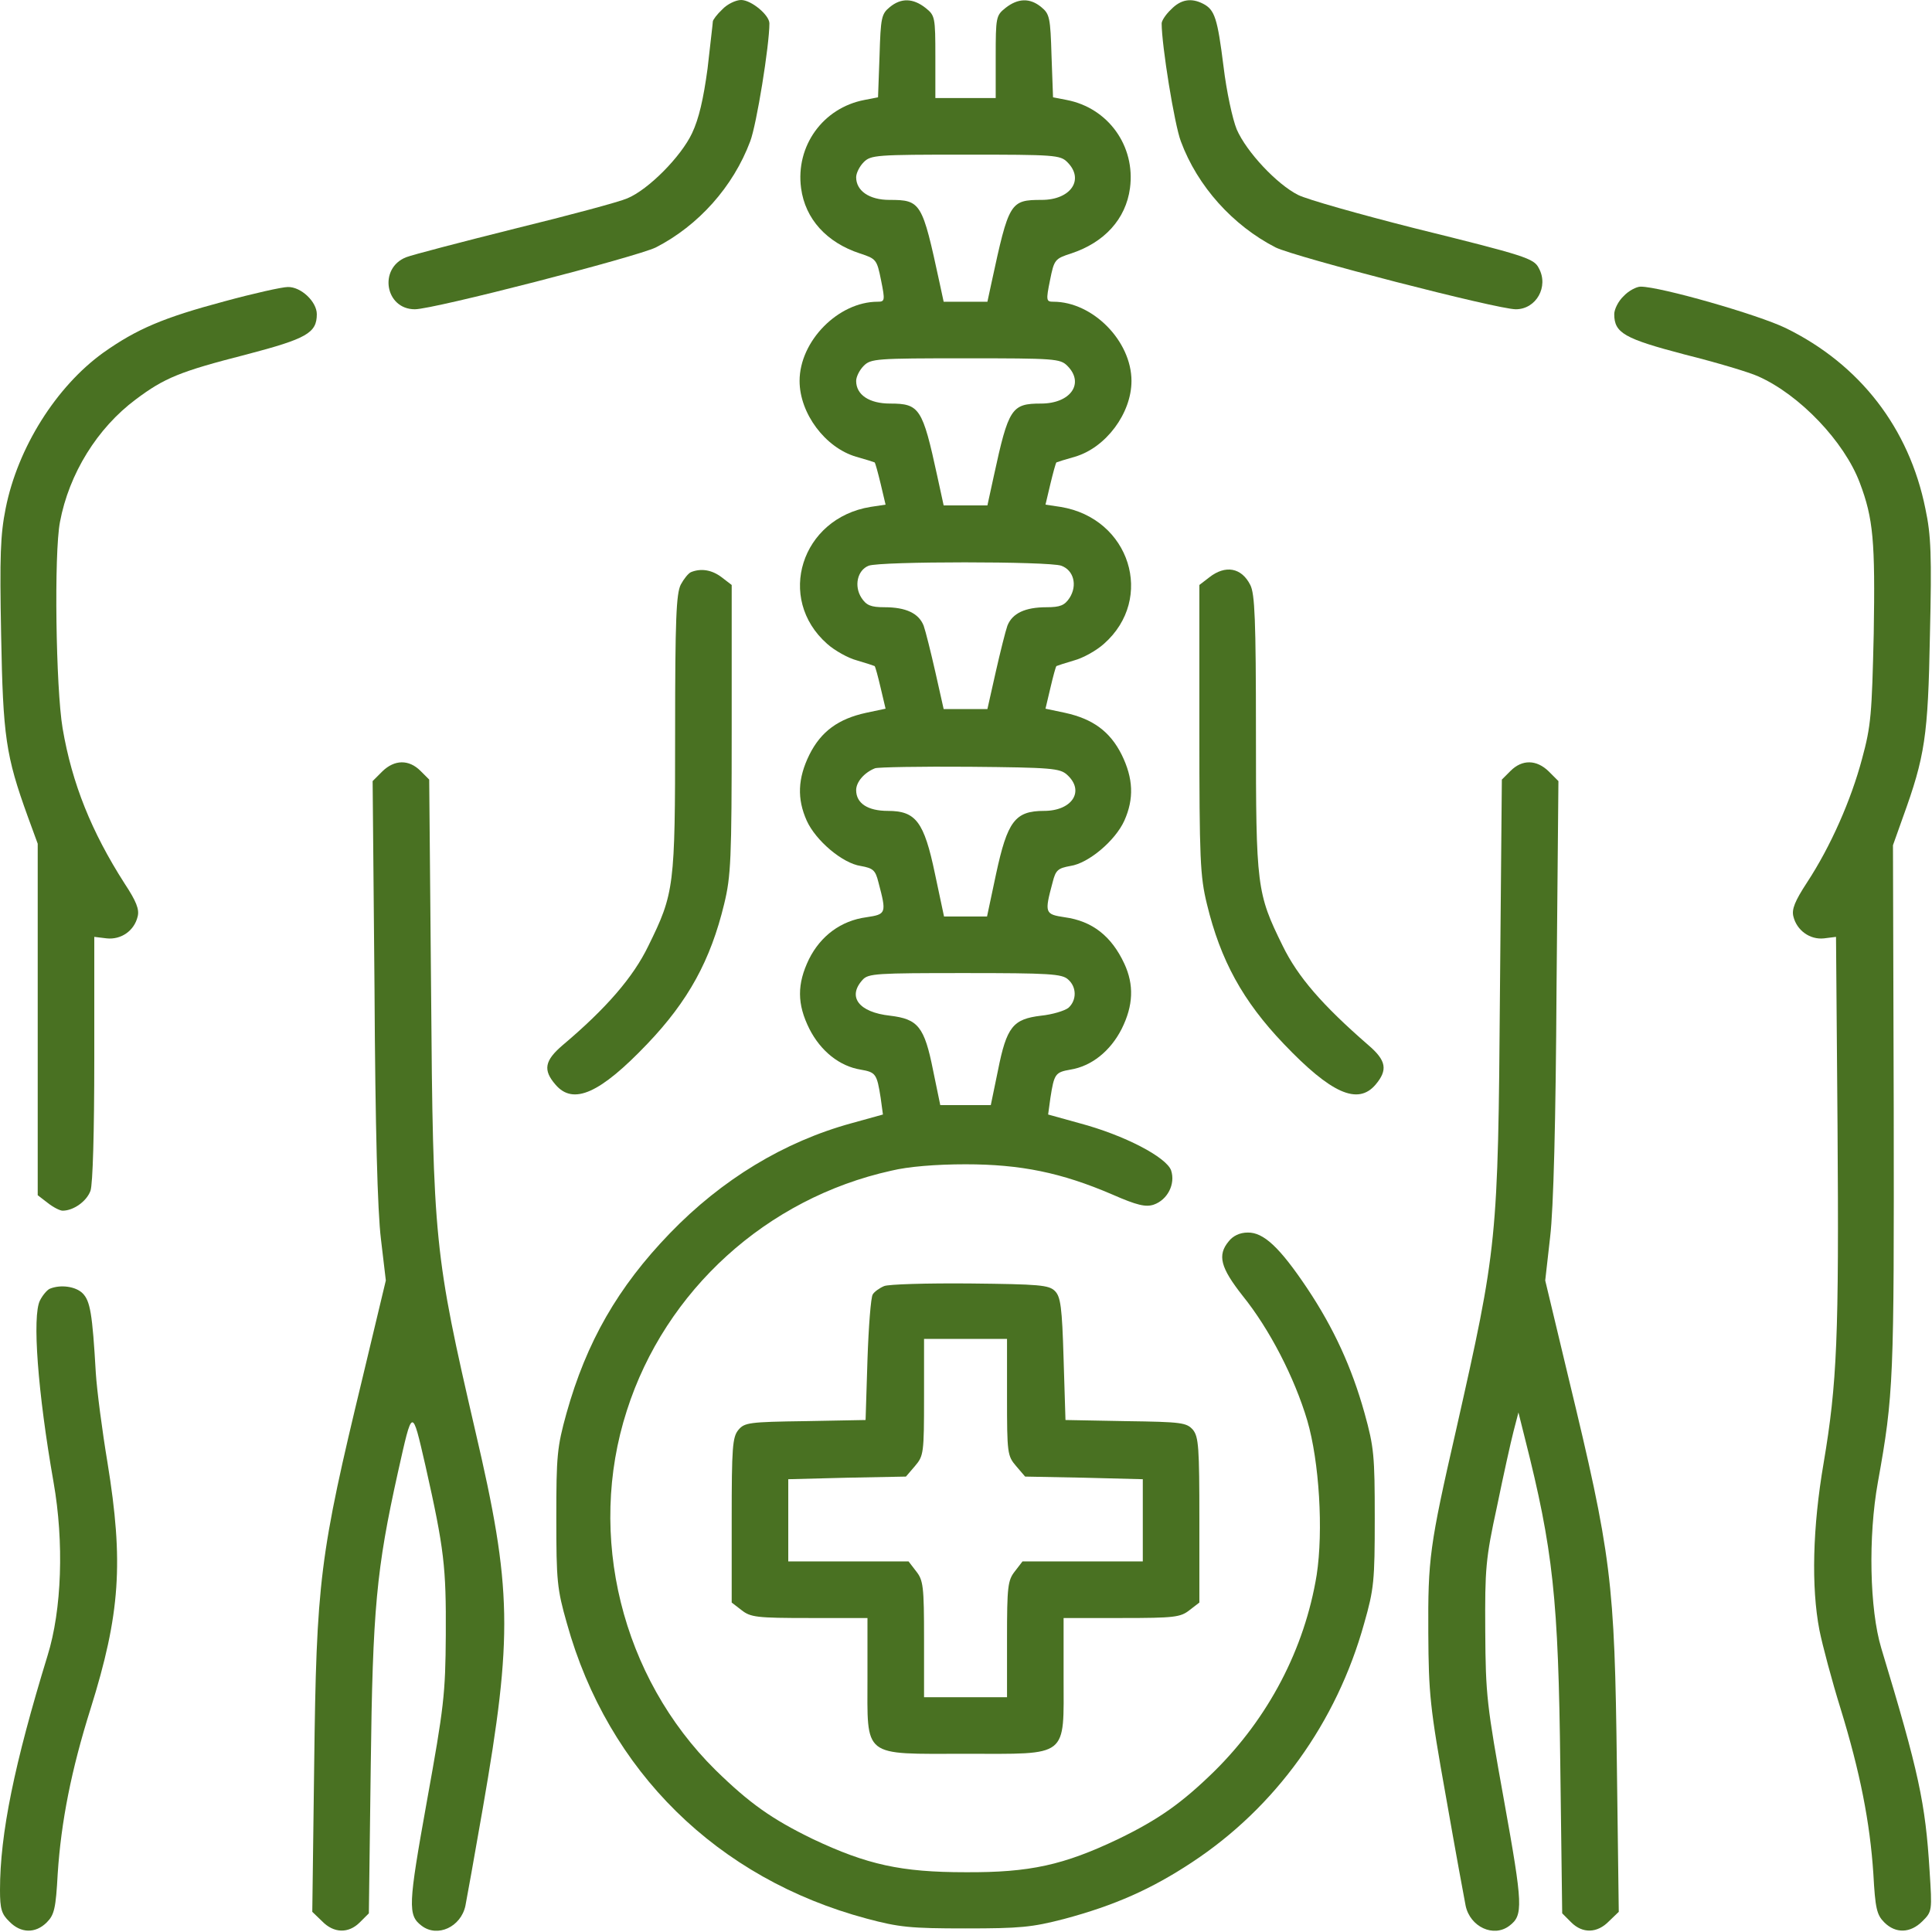 <?xml version="1.0" encoding="UTF-8"?> <svg xmlns="http://www.w3.org/2000/svg" width="683" height="683" viewBox="0 0 683 683" fill="none"><path d="M255.334 3.332C253.467 5.065 252 7.065 252 7.599C252 8.265 251.067 15.732 250.134 24.265C248.667 35.065 247.067 41.999 244.667 47.065C240.8 55.332 229.2 67.065 221.734 70.132C219.067 71.332 201.2 76.132 182.134 80.799C162.934 85.599 145.6 90.132 143.6 90.932C133.734 94.799 136.134 109.332 146.667 109.332C153.334 109.332 225.067 90.799 231.867 87.465C246.934 79.732 259.2 65.999 265.2 49.999C267.467 44.132 272 15.999 272 8.265C272 5.332 265.6 -0.001 262 -0.001C260.134 -0.001 257.067 1.465 255.334 3.332Z" fill="#497122"></path><path d="M314.535 2.534C311.601 4.934 311.335 6.268 310.935 19.734L310.401 34.401L305.601 35.334C290.935 38.134 281.201 51.601 283.201 66.534C284.668 77.468 292.268 85.734 304.001 89.601C309.735 91.468 310.001 91.734 311.468 99.068C312.935 106.268 312.801 106.668 310.268 106.668C296.401 106.668 282.668 120.534 282.668 134.668C282.668 146.134 291.735 158.268 302.668 161.468C306.001 162.401 308.935 163.334 309.201 163.468C309.468 163.734 310.401 167.201 311.335 171.068L313.068 178.401L307.735 179.201C283.201 183.201 274.268 211.601 292.401 227.601C295.068 230.001 299.868 232.668 302.935 233.468C306.135 234.401 308.935 235.334 309.201 235.468C309.468 235.734 310.401 239.201 311.335 243.201L313.068 250.534L306.135 252.001C296.401 254.134 290.268 258.534 286.135 266.801C282.001 275.201 281.735 282.401 285.201 290.134C288.401 297.201 297.868 305.201 304.268 306.134C308.668 306.934 309.468 307.601 310.535 311.868C313.468 322.934 313.335 323.201 306.268 324.268C297.335 325.468 290.135 330.801 286.001 339.068C281.735 347.868 281.735 354.934 286.135 363.734C290.135 371.601 296.801 376.934 304.268 378.134C309.601 379.068 310.001 379.601 311.335 388.134L312.135 394.001L301.068 397.068C277.201 403.601 255.201 416.934 236.801 436.001C218.401 455.068 207.335 474.401 200.268 499.601C196.935 511.601 196.668 514.668 196.668 536.668C196.668 558.801 196.935 561.734 200.401 573.868C214.935 626.134 253.601 664.134 306.401 678.268C317.868 681.334 321.868 681.734 341.335 681.734C360.668 681.734 364.801 681.334 376.135 678.401C394.135 673.601 407.201 667.734 421.335 658.401C450.935 638.934 472.535 608.934 482.268 573.868C485.735 561.734 486.001 558.801 486.001 536.668C486.001 514.668 485.735 511.601 482.401 499.601C477.868 483.334 471.468 469.468 462.135 455.468C452.401 440.934 446.668 435.601 441.068 435.734C438.268 435.734 435.868 436.934 434.401 438.801C430.268 443.734 431.468 448.134 439.335 458.134C448.801 469.868 457.601 486.934 462.135 502.134C466.401 516.668 467.868 541.201 465.468 556.801C461.201 582.934 448.401 607.334 429.201 626.268C417.735 637.468 409.601 643.201 395.335 650.134C376.001 659.334 364.135 662.001 341.335 661.868C318.535 661.868 306.535 659.201 287.335 650.134C272.801 643.068 264.935 637.468 252.935 625.734C219.735 592.934 207.335 542.801 221.601 498.668C235.201 456.134 271.068 423.601 315.068 413.868C321.068 412.401 330.935 411.601 341.335 411.601C360.801 411.601 375.201 414.534 393.201 422.268C402.001 426.134 405.068 426.801 407.868 425.868C412.801 424.134 415.601 418.534 414.001 413.734C412.268 409.068 397.601 401.334 381.601 397.068L370.535 394.001L371.335 388.134C372.668 379.601 373.068 379.068 378.401 378.134C385.868 376.934 392.535 371.601 396.535 363.734C400.668 355.468 400.935 348.134 397.468 340.668C392.935 330.934 386.135 325.601 376.401 324.268C369.335 323.201 369.201 322.801 372.135 311.868C373.201 307.601 374.001 306.934 378.401 306.134C384.801 305.201 394.268 297.201 397.468 290.134C400.935 282.401 400.668 275.201 396.535 266.801C392.401 258.534 386.268 254.134 376.535 252.001L369.601 250.534L371.335 243.201C372.268 239.201 373.201 235.734 373.468 235.468C373.735 235.334 376.535 234.401 379.735 233.468C382.801 232.668 387.601 230.001 390.268 227.601C408.401 211.601 399.468 183.201 374.935 179.201L369.601 178.401L371.335 171.068C372.268 167.201 373.201 163.734 373.468 163.468C373.735 163.334 376.668 162.401 380.001 161.468C390.935 158.268 400.001 146.134 400.001 134.668C400.001 120.534 386.268 106.668 372.401 106.668C369.868 106.668 369.735 106.268 371.201 99.068C372.668 91.734 372.935 91.468 378.668 89.601C390.401 85.734 398.001 77.468 399.468 66.534C401.468 51.601 391.735 38.134 377.068 35.334L372.268 34.401L371.735 19.734C371.335 6.268 371.068 4.934 368.135 2.534C364.135 -0.799 359.868 -0.666 355.468 2.801C352.135 5.468 352.001 6.001 352.001 20.134V34.668H341.335H330.668V20.134C330.668 6.001 330.535 5.468 327.201 2.801C322.801 -0.666 318.535 -0.799 314.535 2.534ZM377.335 57.334C383.468 63.468 378.535 70.668 368.268 70.668C357.068 70.668 356.668 71.468 350.535 99.868L349.068 106.668H341.335H333.601L332.135 99.868C326.001 71.468 325.601 70.668 314.401 70.668C307.335 70.668 302.668 67.468 302.668 62.668C302.668 61.201 303.868 58.801 305.335 57.334C307.868 54.801 309.735 54.668 341.335 54.668C372.935 54.668 374.801 54.801 377.335 57.334ZM377.335 129.334C383.468 135.468 378.535 142.668 368.001 142.668C357.601 142.668 356.535 144.268 351.335 168.268L349.068 178.668H341.335H333.601L331.335 168.268C326.135 144.268 325.068 142.668 314.668 142.668C307.335 142.668 302.668 139.601 302.668 134.668C302.668 133.201 303.868 130.801 305.335 129.334C307.868 126.801 309.735 126.668 341.335 126.668C372.935 126.668 374.801 126.801 377.335 129.334ZM375.201 200.001C379.601 201.601 380.935 206.934 378.135 211.334C376.401 214.001 374.801 214.668 370.001 214.668C362.401 214.668 357.868 216.801 356.135 221.201C355.468 223.068 353.601 230.534 352.001 237.601L349.068 250.668H341.335H333.601L330.668 237.601C329.068 230.534 327.201 223.068 326.535 221.201C324.801 216.801 320.268 214.668 312.668 214.668C307.868 214.668 306.268 214.001 304.535 211.334C301.868 207.201 303.068 201.601 307.068 200.001C311.068 198.401 370.935 198.401 375.201 200.001ZM377.201 273.868C383.601 279.601 379.068 286.668 369.068 286.668C358.801 286.668 356.135 290.401 352.135 308.934L348.935 324.001H341.335H333.735L330.535 308.934C326.668 290.401 323.735 286.668 313.868 286.668C306.801 286.668 302.668 284.001 302.668 279.334C302.668 276.401 305.601 273.068 309.335 271.601C310.401 271.201 325.468 270.934 342.801 271.068C371.735 271.334 374.668 271.601 377.201 273.868ZM377.601 346.268C380.668 348.934 380.668 353.601 377.735 356.268C376.401 357.334 372.001 358.668 368.001 359.068C358.135 360.268 355.868 362.934 352.801 378.401L350.268 390.668H341.335H332.401L329.868 378.401C326.801 362.934 324.535 360.268 314.668 359.068C303.601 357.868 299.468 352.401 304.935 346.401C306.935 344.134 309.868 344.001 341.068 344.001C370.935 344.001 375.468 344.268 377.601 346.268Z" fill="#497122"></path><path d="M414.001 3.332C412.135 5.065 410.668 7.332 410.668 8.265C410.668 15.999 415.201 44.132 417.468 49.999C423.335 65.865 435.868 79.732 450.935 87.465C457.601 90.799 529.335 109.332 535.868 109.332C543.068 109.332 547.601 101.332 544.001 94.799C542.268 91.332 539.335 90.399 500.001 80.665C480.535 75.732 462.135 70.532 458.935 68.932C451.468 65.199 440.668 53.732 437.201 45.732C435.735 42.132 433.601 32.399 432.535 23.465C430.401 6.532 429.468 3.465 425.335 1.332C421.201 -0.801 417.468 -0.268 414.001 3.332Z" fill="#497122"></path><path d="M79.332 106.533C57.866 112.267 48.399 116.267 36.532 124.667C19.866 136.667 6.266 158.267 1.999 179.733C0.132 189.067 -0.134 196.533 0.399 224.4C1.066 260.4 1.999 267.067 9.866 288.8L13.332 298.267V360.4V422.533L16.799 425.2C18.799 426.8 21.199 428 22.132 428C25.999 428 30.666 424.667 31.999 420.933C32.799 418.533 33.332 400.533 33.332 374.133V331.2L37.732 331.733C42.799 332.267 47.466 329.067 48.666 324C49.332 321.467 48.132 318.533 43.999 312.267C32.399 294.133 25.466 277.067 22.132 257.467C19.732 243.2 19.066 195.6 21.199 184.533C24.399 167.467 34.399 151.333 47.999 141.2C58.132 133.6 63.599 131.333 87.066 125.333C108.399 119.733 111.999 117.733 111.999 111.067C111.999 106.667 106.399 101.333 101.732 101.467C99.732 101.467 89.599 103.733 79.332 106.533Z" fill="#497122"></path><path d="M574.001 104.667C572.135 106.401 570.668 109.334 570.668 111.067C570.668 117.734 574.268 119.734 595.601 125.334C606.801 128.134 618.401 131.601 621.601 133.067C636.268 139.601 652.001 156.134 657.468 170.667C662.268 183.334 662.935 191.334 662.401 224.001C661.735 252.401 661.468 256.534 658.268 268.267C654.401 282.801 647.201 299.201 638.801 312.001C634.535 318.534 633.335 321.467 634.001 324.001C635.201 328.934 639.868 332.267 644.801 331.734L649.068 331.201L649.601 398.001C650.135 472.534 649.468 488.934 644.668 517.334C640.801 539.867 640.268 561.067 643.201 576.267C644.268 581.601 647.601 594.134 650.668 604.001C657.601 626.534 661.068 644.267 662.268 662.401C662.935 674.667 663.468 676.934 666.135 679.601C670.135 683.601 675.335 683.467 679.601 679.201C683.068 675.734 683.068 675.601 682.135 661.201C680.668 637.467 678.401 626.667 665.068 582.667C660.935 568.934 660.401 543.201 663.868 524.001C669.468 492.934 669.601 487.867 669.468 391.734L669.201 298.801L672.668 289.067C680.535 267.334 681.601 260.401 682.268 224.534C682.935 196.401 682.668 189.201 680.668 179.867C674.935 151.334 657.468 128.801 631.335 116.001C621.468 111.201 586.935 101.334 580.001 101.334C578.535 101.334 575.735 102.801 574.001 104.667Z" fill="#497122"></path><path d="M244.268 202.266C243.335 202.666 241.735 204.666 240.668 206.666C239.068 209.866 238.668 218.8 238.668 258.933C238.668 313.466 238.402 315.733 229.202 334.4C223.868 345.466 214.268 356.533 198.935 369.466C192.535 374.933 191.868 378.266 196.402 383.466C202.668 390.8 212.135 386.533 228.802 369.066C243.335 353.866 251.202 339.466 256.002 319.6C258.402 309.733 258.668 303.866 258.668 257.733V206.8L255.202 204.133C251.735 201.466 247.868 200.8 244.268 202.266Z" fill="#497122"></path><path d="M427.467 204.133L424 206.8V257.733C424 303.866 424.267 309.733 426.667 319.6C431.467 339.466 439.333 353.866 453.867 369.066C470.533 386.533 480 390.8 486.267 383.466C490.667 378.266 490.133 374.933 483.733 369.466C467.467 355.333 458.8 345.333 453.467 334.4C444.267 315.733 444 313.466 444 258.933C444 219.066 443.6 209.866 442 206.8C438.933 200.666 433.2 199.6 427.467 204.133Z" fill="#497122"></path><path d="M135.198 272.666L131.732 276.133L132.398 349.733C132.665 398.666 133.465 428.266 134.665 437.999L136.398 452.666L128.265 486.666C112.932 550.133 111.865 558.666 111.065 624.266L110.398 675.866L113.865 679.199C117.998 683.466 123.198 683.599 127.198 679.599L130.398 676.399L131.065 624.533C131.732 568.666 133.065 554.799 140.665 520.533C145.865 497.333 145.598 497.333 150.398 518.133C157.065 547.733 157.732 553.999 157.598 577.999C157.465 598.933 156.932 603.466 150.932 636.666C144.265 673.733 144.132 677.066 149.065 680.799C154.665 685.066 162.932 681.199 164.532 673.733C164.932 671.733 167.732 656.266 170.665 639.333C181.332 577.999 181.065 561.599 167.998 505.733C153.598 443.466 153.065 438.933 152.398 350.133L151.732 275.599L148.665 272.533C144.532 268.399 139.465 268.533 135.198 272.666Z" fill="#497122"></path><path d="M534 272.533L530.933 275.599L530.267 350.133C529.6 439.199 529.333 440.799 514.8 505.333C505.333 546.666 504.8 551.066 504.933 577.333C505.067 598.799 505.467 603.333 511.2 635.333C514.533 654.399 517.733 671.733 518.133 673.733C519.733 681.199 528 685.066 533.6 680.799C538.533 677.066 538.4 673.733 531.733 636.666C525.6 602.666 525.2 599.333 525.067 576.666C524.933 554.533 525.2 551.066 529.2 532.666C531.467 521.599 534.133 509.599 535.067 505.999L536.8 499.333L539.067 508.399C549.067 547.866 550.933 565.066 551.6 624.533L552.267 676.399L555.467 679.599C559.467 683.599 564.667 683.466 568.8 679.199L572.267 675.866L571.6 624.266C570.8 558.666 569.733 550.133 554.4 486.666L546.267 452.666L548 437.333C549.2 427.333 550 396.399 550.267 349.066L550.933 276.133L547.467 272.666C543.2 268.533 538.133 268.399 534 272.533Z" fill="#497122"></path><path d="M312.535 454.667C310.935 455.333 309.068 456.667 308.535 457.6C307.868 458.533 307.068 468.933 306.668 480.667L306.001 502L284.668 502.4C264.801 502.667 263.201 502.933 261.068 505.467C258.935 508 258.668 511.6 258.668 537.333V566.533L262.135 569.2C265.335 571.733 267.468 572 286.135 572H306.668V592.667C306.668 621.733 304.535 620 341.335 620C378.135 620 376.001 621.733 376.001 592.667V572H396.535C415.201 572 417.335 571.733 420.535 569.2L424.001 566.533V537.333C424.001 511.6 423.735 508 421.735 505.467C419.468 502.933 417.868 502.667 398.001 502.4L376.668 502L376.001 480.4C375.468 462 374.935 458.4 372.935 456.4C370.801 454.267 367.468 454 342.935 453.733C327.735 453.6 314.001 454 312.535 454.667ZM356.001 493.867C356.001 513.733 356.135 514.667 359.201 518.267L362.401 522L383.201 522.4L404.001 522.933V537.467V552H382.801H361.468L358.801 555.467C356.268 558.667 356.001 560.8 356.001 579.467V600H341.335H326.668V579.467C326.668 560.8 326.401 558.667 323.868 555.467L321.201 552H299.868H278.668V537.467V522.933L299.468 522.4L320.268 522L323.468 518.267C326.535 514.667 326.668 513.733 326.668 493.867V473.333H341.335H356.001V493.867Z" fill="#497122"></path><path d="M17.6 455.601C16.667 456.001 15.067 457.868 14.133 459.734C11.333 465.201 13.333 492.134 18.933 524.001C22.667 545.201 21.867 569.068 16.8 585.334C5.067 623.601 0 648.268 0 668.134C0 674.801 0.533 676.668 3.333 679.334C7.333 683.468 12.533 683.601 16.533 679.601C19.2 676.934 19.733 674.668 20.4 662.401C21.6 644.001 25.2 625.734 32 604.134C42.533 570.534 43.733 552.268 38 517.068C36.133 505.868 34.267 491.601 33.867 485.334C32.667 464.268 31.867 459.868 29.2 457.201C26.8 454.801 21.467 454.001 17.6 455.601Z" fill="#497122"></path></svg> 